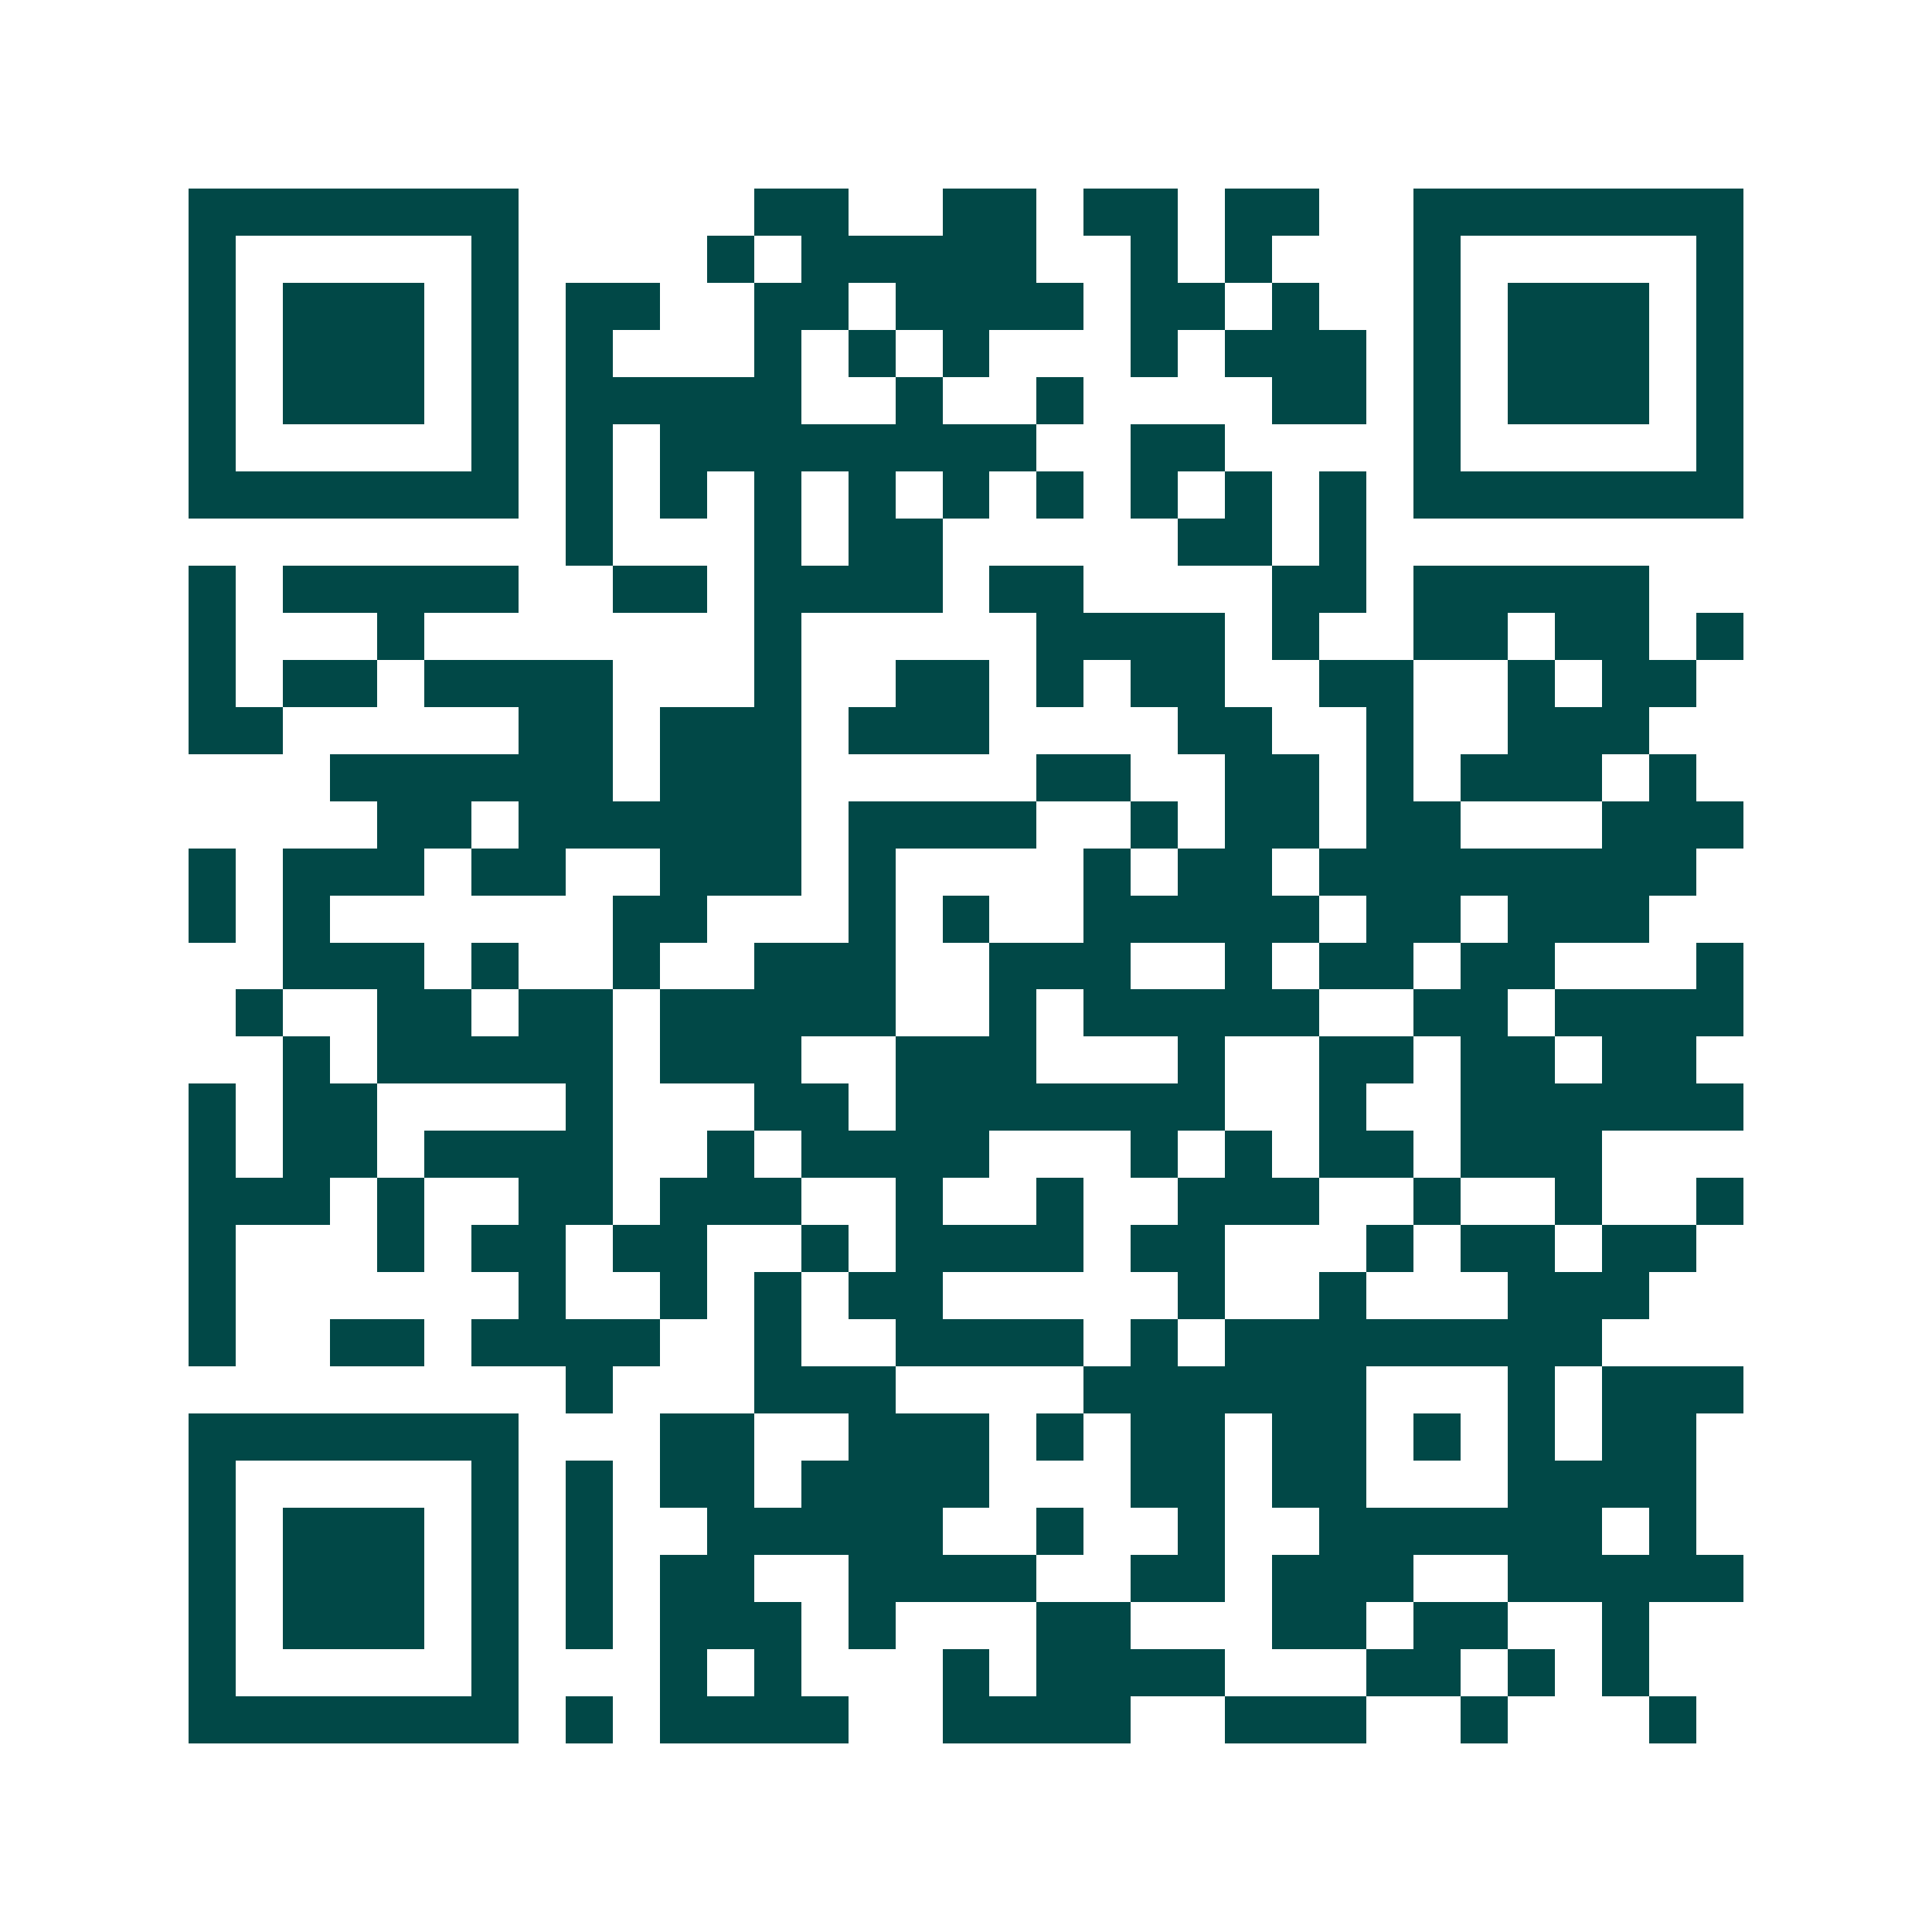 <svg xmlns="http://www.w3.org/2000/svg" width="200" height="200" viewBox="0 0 41 41" shape-rendering="crispEdges"><path fill="#ffffff" d="M0 0h41v41H0z"/><path stroke="#014847" d="M4 4.5h7m5 0h2m2 0h2m1 0h2m1 0h2m2 0h7M4 5.5h1m5 0h1m4 0h1m1 0h5m2 0h1m1 0h1m3 0h1m5 0h1M4 6.5h1m1 0h3m1 0h1m1 0h2m2 0h2m1 0h4m1 0h2m1 0h1m2 0h1m1 0h3m1 0h1M4 7.5h1m1 0h3m1 0h1m1 0h1m3 0h1m1 0h1m1 0h1m3 0h1m1 0h3m1 0h1m1 0h3m1 0h1M4 8.5h1m1 0h3m1 0h1m1 0h5m2 0h1m2 0h1m4 0h2m1 0h1m1 0h3m1 0h1M4 9.5h1m5 0h1m1 0h1m1 0h8m2 0h2m4 0h1m5 0h1M4 10.5h7m1 0h1m1 0h1m1 0h1m1 0h1m1 0h1m1 0h1m1 0h1m1 0h1m1 0h1m1 0h7M12 11.5h1m3 0h1m1 0h2m5 0h2m1 0h1M4 12.5h1m1 0h5m2 0h2m1 0h4m1 0h2m4 0h2m1 0h5M4 13.5h1m3 0h1m7 0h1m5 0h4m1 0h1m2 0h2m1 0h2m1 0h1M4 14.5h1m1 0h2m1 0h4m3 0h1m2 0h2m1 0h1m1 0h2m2 0h2m2 0h1m1 0h2M4 15.5h2m5 0h2m1 0h3m1 0h3m4 0h2m2 0h1m2 0h3M7 16.5h6m1 0h3m5 0h2m2 0h2m1 0h1m1 0h3m1 0h1M8 17.5h2m1 0h6m1 0h4m2 0h1m1 0h2m1 0h2m3 0h3M4 18.5h1m1 0h3m1 0h2m2 0h3m1 0h1m4 0h1m1 0h2m1 0h8M4 19.5h1m1 0h1m6 0h2m3 0h1m1 0h1m2 0h5m1 0h2m1 0h3M6 20.5h3m1 0h1m2 0h1m2 0h3m2 0h3m2 0h1m1 0h2m1 0h2m3 0h1M5 21.5h1m2 0h2m1 0h2m1 0h5m2 0h1m1 0h5m2 0h2m1 0h4M6 22.5h1m1 0h5m1 0h3m2 0h3m3 0h1m2 0h2m1 0h2m1 0h2M4 23.5h1m1 0h2m4 0h1m3 0h2m1 0h7m2 0h1m2 0h6M4 24.5h1m1 0h2m1 0h4m2 0h1m1 0h4m3 0h1m1 0h1m1 0h2m1 0h3M4 25.5h3m1 0h1m2 0h2m1 0h3m2 0h1m2 0h1m2 0h3m2 0h1m2 0h1m2 0h1M4 26.5h1m3 0h1m1 0h2m1 0h2m2 0h1m1 0h4m1 0h2m3 0h1m1 0h2m1 0h2M4 27.5h1m6 0h1m2 0h1m1 0h1m1 0h2m5 0h1m2 0h1m3 0h3M4 28.5h1m2 0h2m1 0h4m2 0h1m2 0h4m1 0h1m1 0h8M12 29.5h1m3 0h3m4 0h6m3 0h1m1 0h3M4 30.5h7m3 0h2m2 0h3m1 0h1m1 0h2m1 0h2m1 0h1m1 0h1m1 0h2M4 31.5h1m5 0h1m1 0h1m1 0h2m1 0h4m3 0h2m1 0h2m3 0h4M4 32.5h1m1 0h3m1 0h1m1 0h1m2 0h5m2 0h1m2 0h1m2 0h6m1 0h1M4 33.5h1m1 0h3m1 0h1m1 0h1m1 0h2m2 0h4m2 0h2m1 0h3m2 0h5M4 34.5h1m1 0h3m1 0h1m1 0h1m1 0h3m1 0h1m3 0h2m3 0h2m1 0h2m2 0h1M4 35.5h1m5 0h1m3 0h1m1 0h1m3 0h1m1 0h4m3 0h2m1 0h1m1 0h1M4 36.5h7m1 0h1m1 0h4m2 0h4m2 0h3m2 0h1m3 0h1"/></svg>
